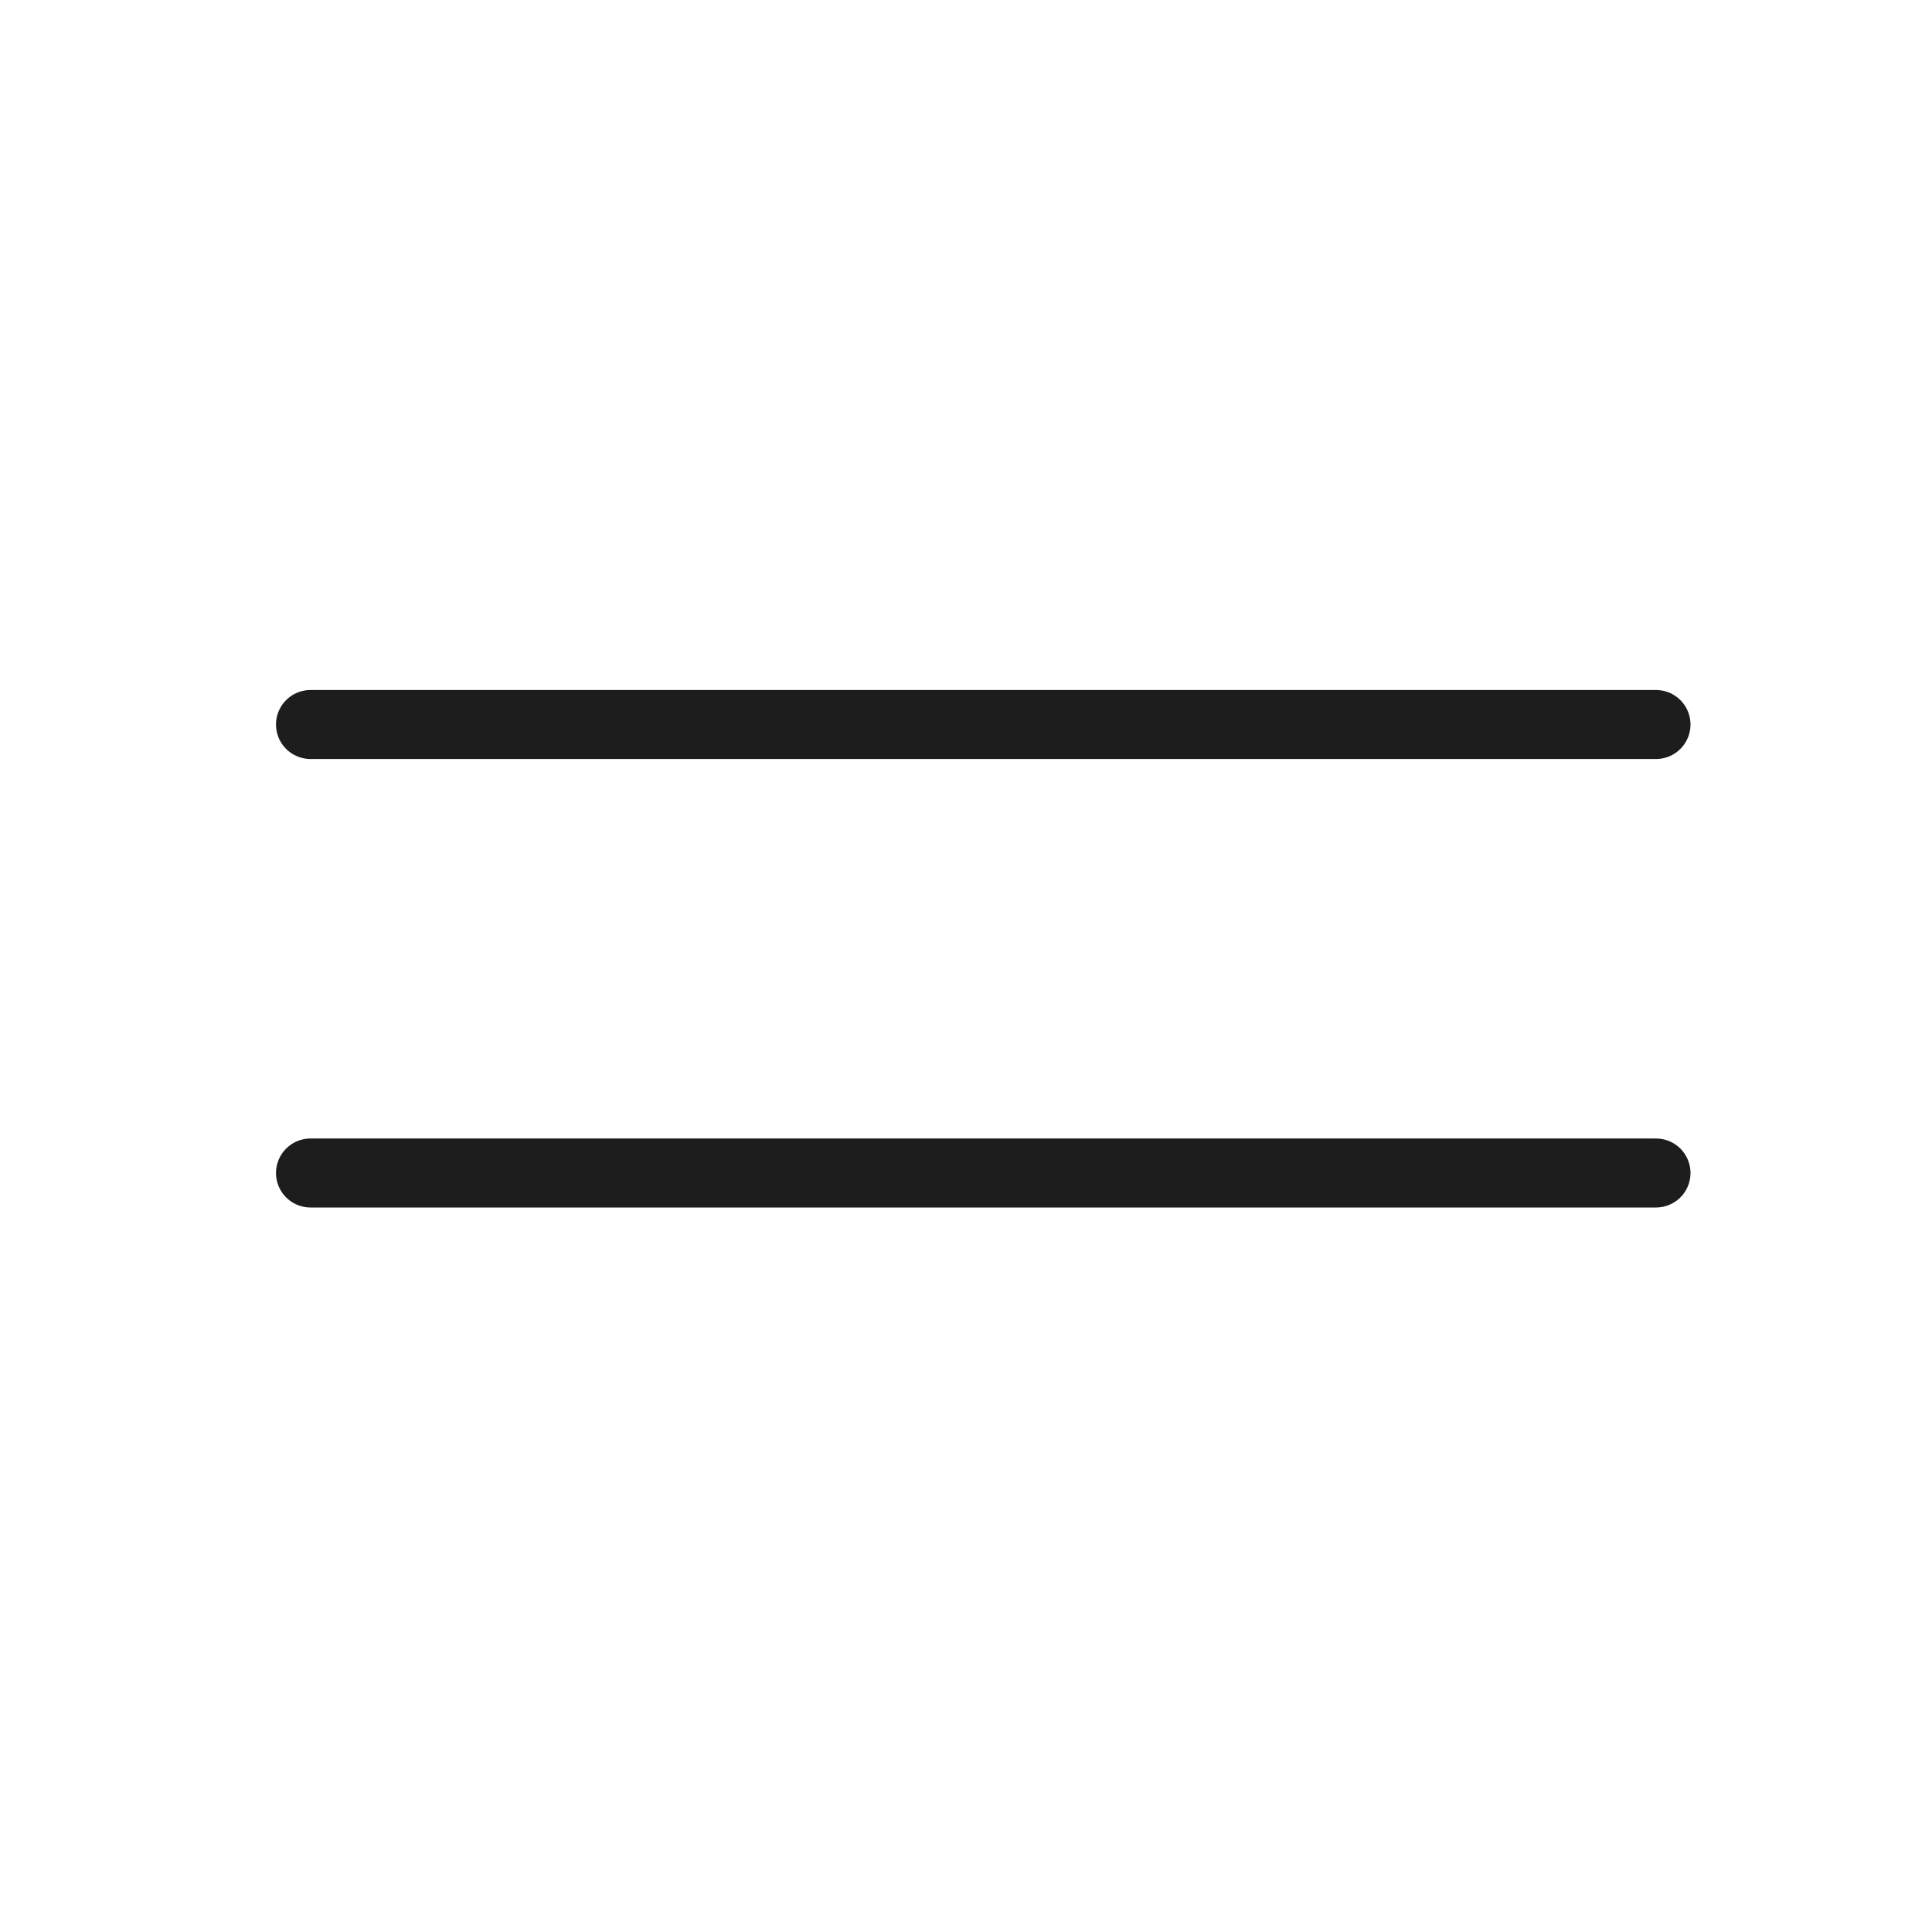 <?xml version="1.0" encoding="UTF-8"?> <svg xmlns="http://www.w3.org/2000/svg" width="56" height="56" viewBox="0 0 56 56" fill="none"> <path d="M9 21H48" stroke="#1D1D1D" stroke-width="2" stroke-linecap="round"></path> <path d="M9 34H48" stroke="#1D1D1D" stroke-width="2" stroke-linecap="round"></path> </svg> 